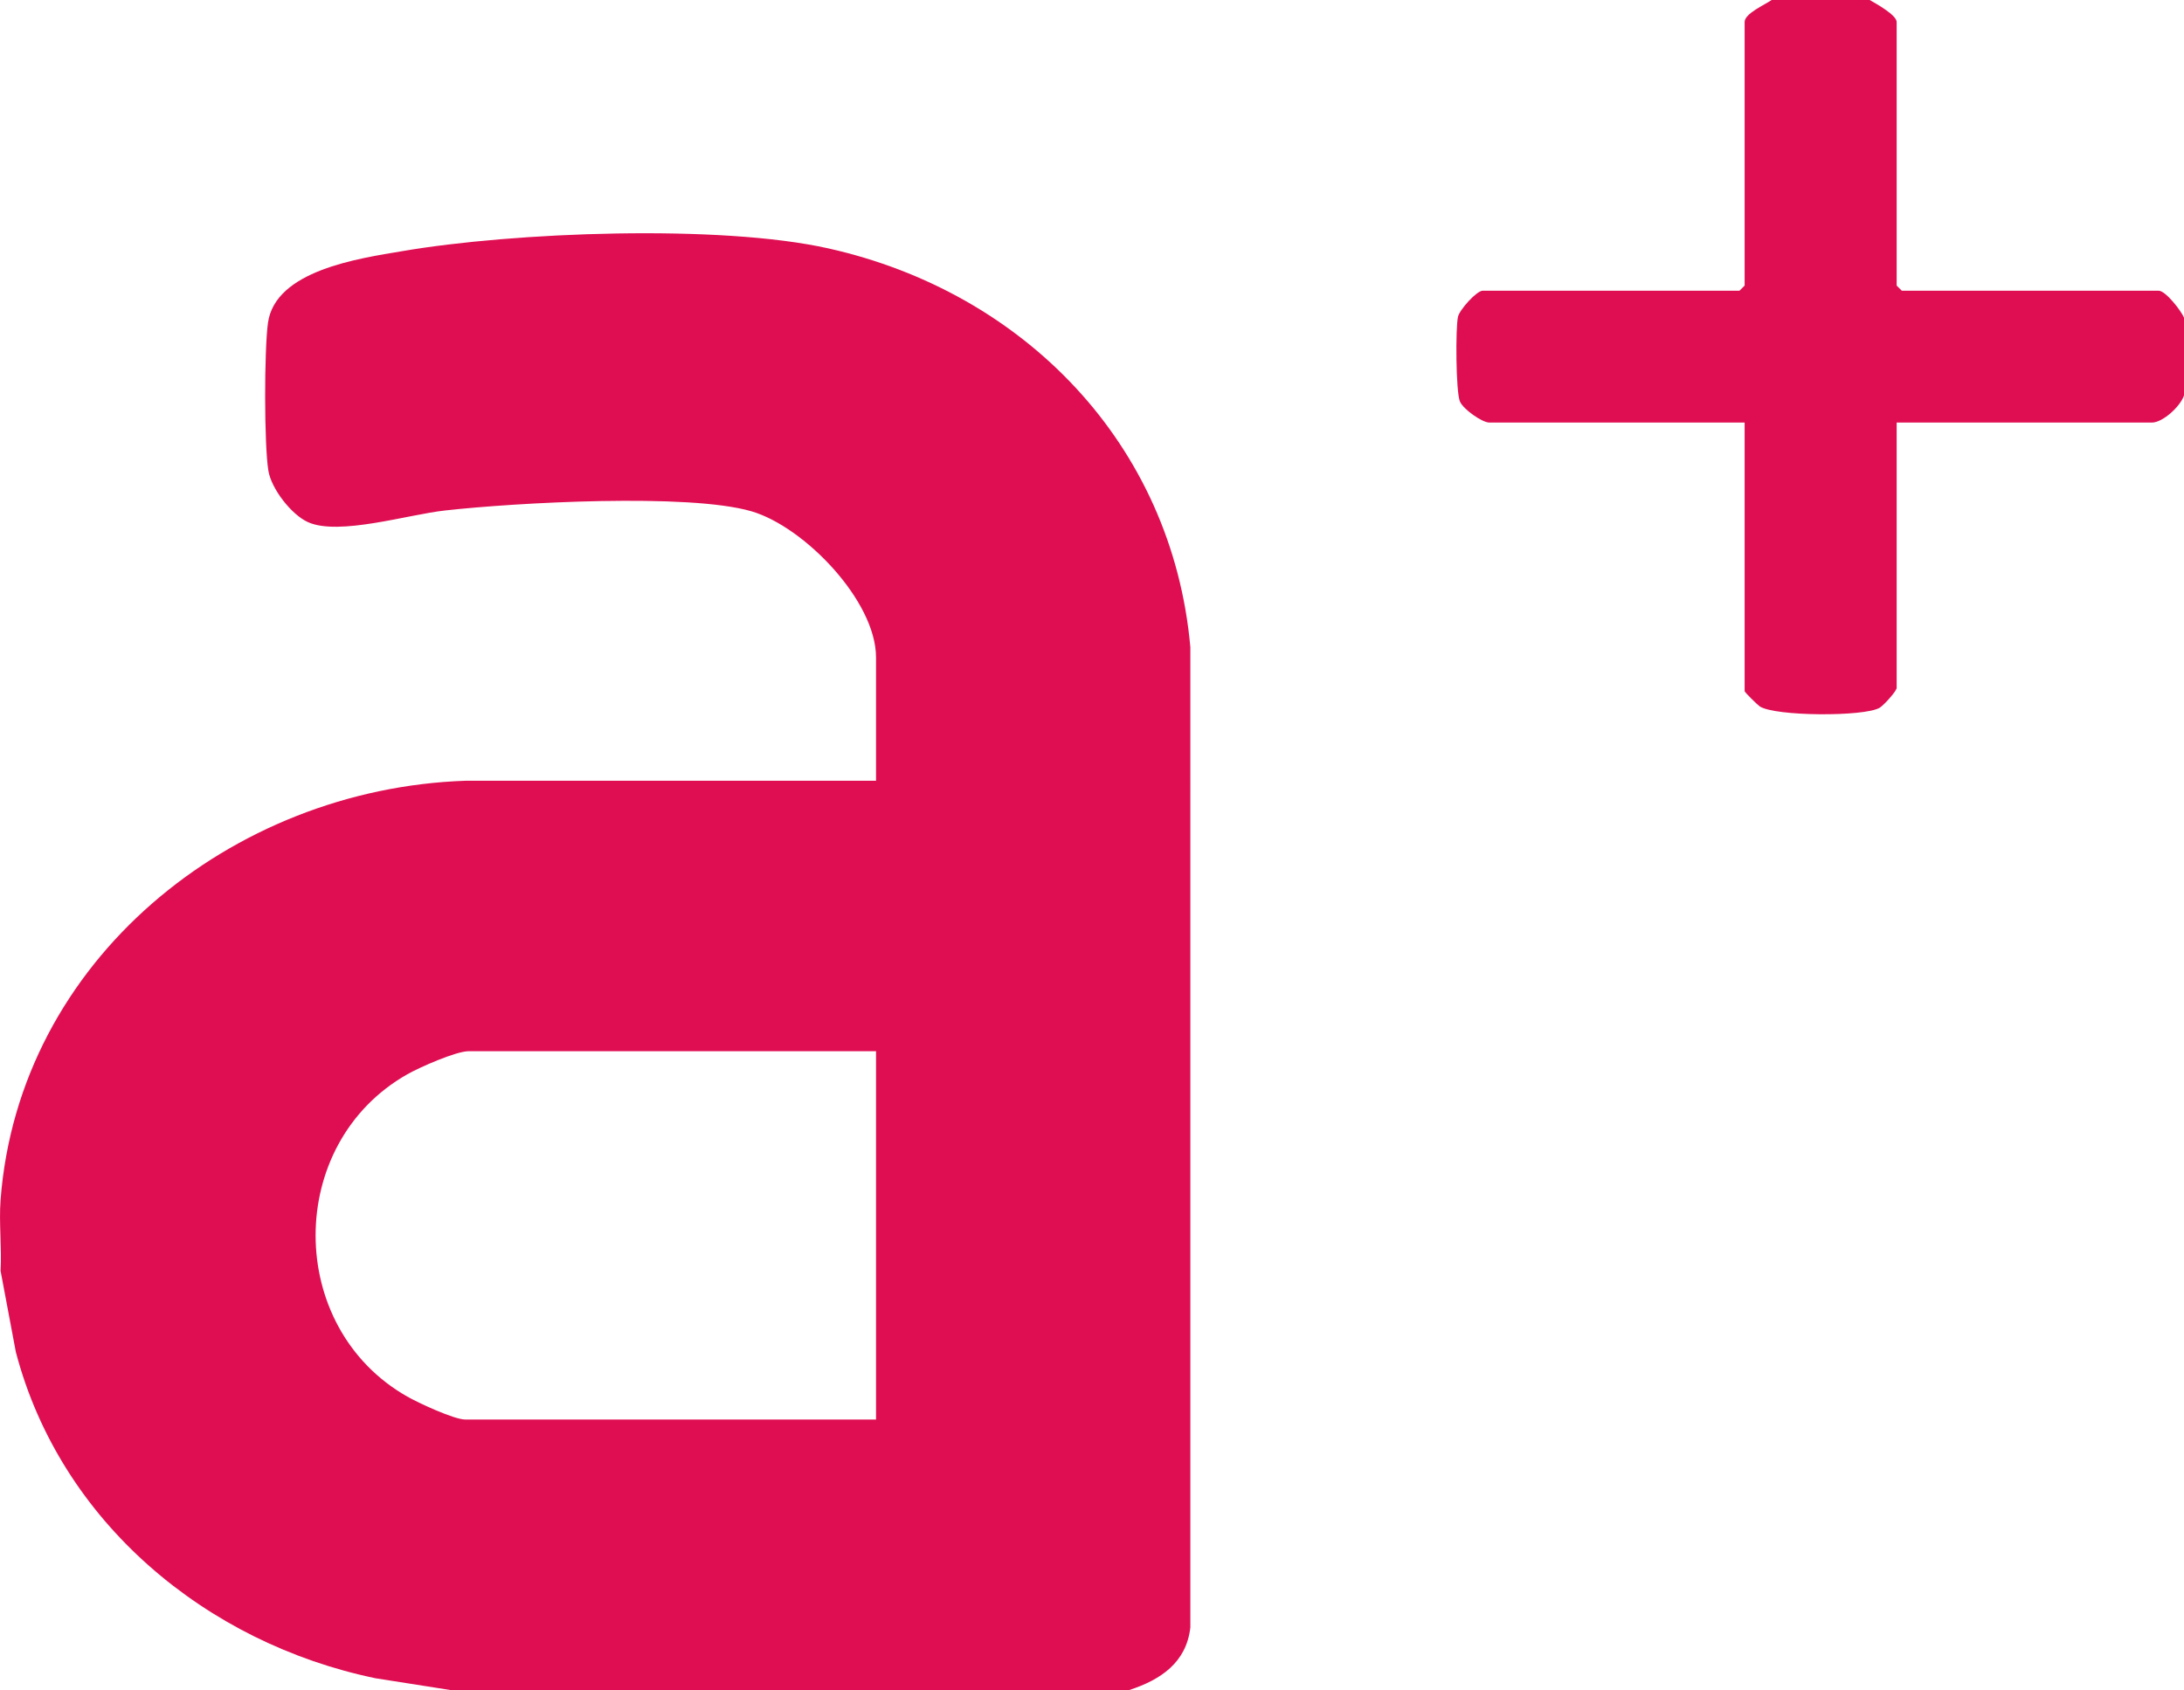 <svg xmlns="http://www.w3.org/2000/svg" id="Ebene_1" data-name="Ebene 1" viewBox="0 0 153 118.42"><defs><style>      .cls-1 {        fill: #df0e52;      }    </style></defs><path class="cls-1" d="M58.05,17.41c-7.61-1.71-22.07-1.15-29.88.19-3.02.51-8.9,1.34-9.4,5.04-.26,1.88-.27,8.51.03,10.34.21,1.28,1.62,3.09,2.78,3.61,2.16.97,7.02-.54,9.6-.82,4.91-.55,17.08-1.23,21.47.06,3.69,1.08,8.72,6.27,8.72,10.24v8.64h-28.77C16.24,55.27,1.32,67.27.04,84.08c-.12,1.61.09,3.35,0,4.97l1.07,5.69c3.13,11.92,13.34,20.4,25.2,22.86l5.22.82h47.59c2.18-.71,3.99-1.91,4.27-4.38V45.35c-1.27-14.22-11.64-24.87-25.34-27.94ZM61.37,99.47h-28.77c-.79,0-3.28-1.16-4.07-1.61-8.55-4.85-8.57-17.72,0-22.58.86-.49,3.42-1.62,4.3-1.62h28.54v25.81Z"></path><path class="cls-1" d="M153,22.26v5.45c-.25.76-1.48,1.9-2.25,1.9h-17.88v18.59c0,.23-.92,1.24-1.2,1.4-1.11.63-7.31.6-8.39-.1-.15-.1-1.06-.99-1.06-1.07v-18.82h-17.88c-.51,0-1.85-.94-2.07-1.49-.28-.7-.31-5.1-.13-5.93.12-.5,1.31-1.82,1.73-1.82h17.99l.36-.36V1.54c0-.6,1.45-1.22,1.89-1.54h6.87c.42.24,1.89,1.05,1.89,1.54v18.47l.36.36h17.99c.49,0,1.58,1.4,1.78,1.89Z"></path></svg>
